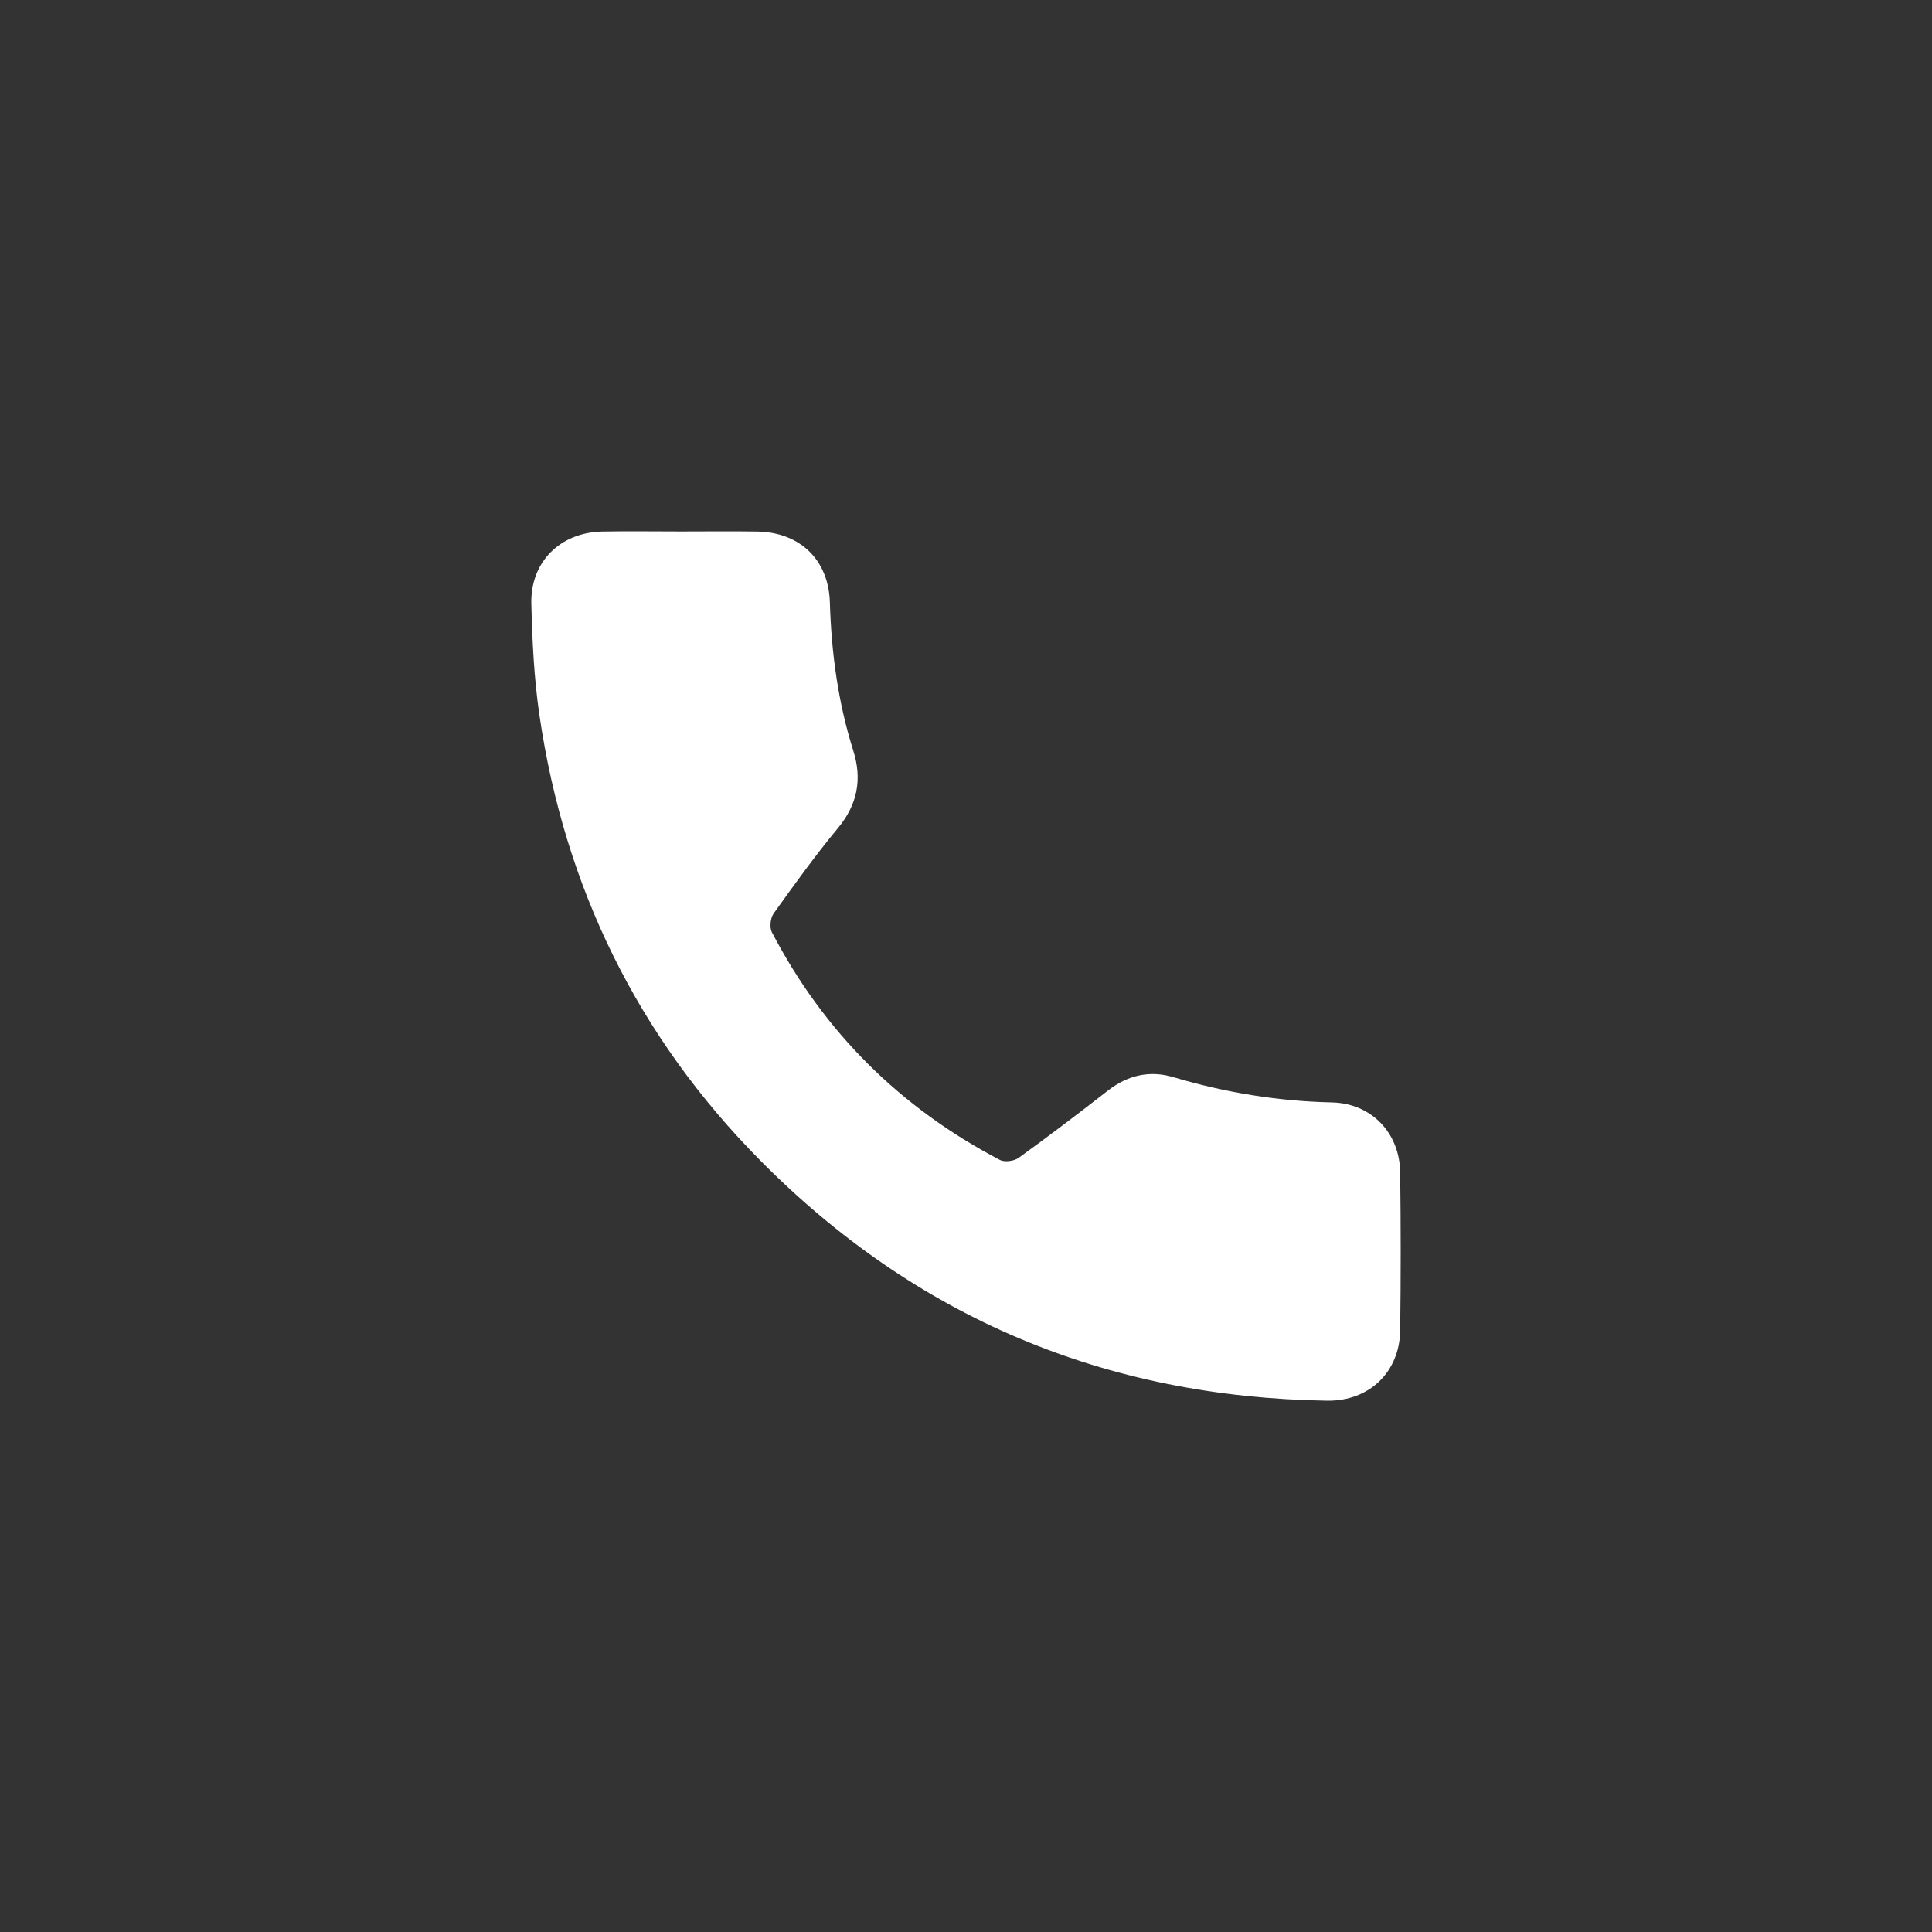 <svg width="56" height="56" viewBox="0 0 56 56" fill="none" xmlns="http://www.w3.org/2000/svg">
  <rect x="0" y="0" width="56" height="56" fill="#333333" stroke="none"/>
  <path d="M19.726 15.405C20.463 15.405 21.202 15.396 21.94 15.407C23.183 15.423 24.017 16.223 24.054 17.455C24.098 18.921 24.291 20.359 24.733 21.76C24.995 22.588 24.855 23.319 24.286 24.006C23.627 24.8 23.023 25.641 22.423 26.48C22.329 26.611 22.302 26.885 22.375 27.025C23.883 29.916 26.096 32.11 28.982 33.621C29.119 33.694 29.394 33.656 29.526 33.561C30.403 32.928 31.264 32.272 32.118 31.608C32.692 31.162 33.328 31.018 34.013 31.222C35.514 31.669 37.039 31.919 38.608 31.954C39.752 31.98 40.572 32.839 40.585 33.986C40.604 35.511 40.605 37.036 40.585 38.561C40.57 39.768 39.689 40.619 38.463 40.6C32.044 40.5 26.543 38.193 22.03 33.629C18.485 30.046 16.367 25.72 15.636 20.733C15.48 19.667 15.427 18.579 15.401 17.5C15.37 16.284 16.244 15.429 17.464 15.407C18.217 15.393 18.972 15.405 19.726 15.405Z" fill="white"/>
</svg>
